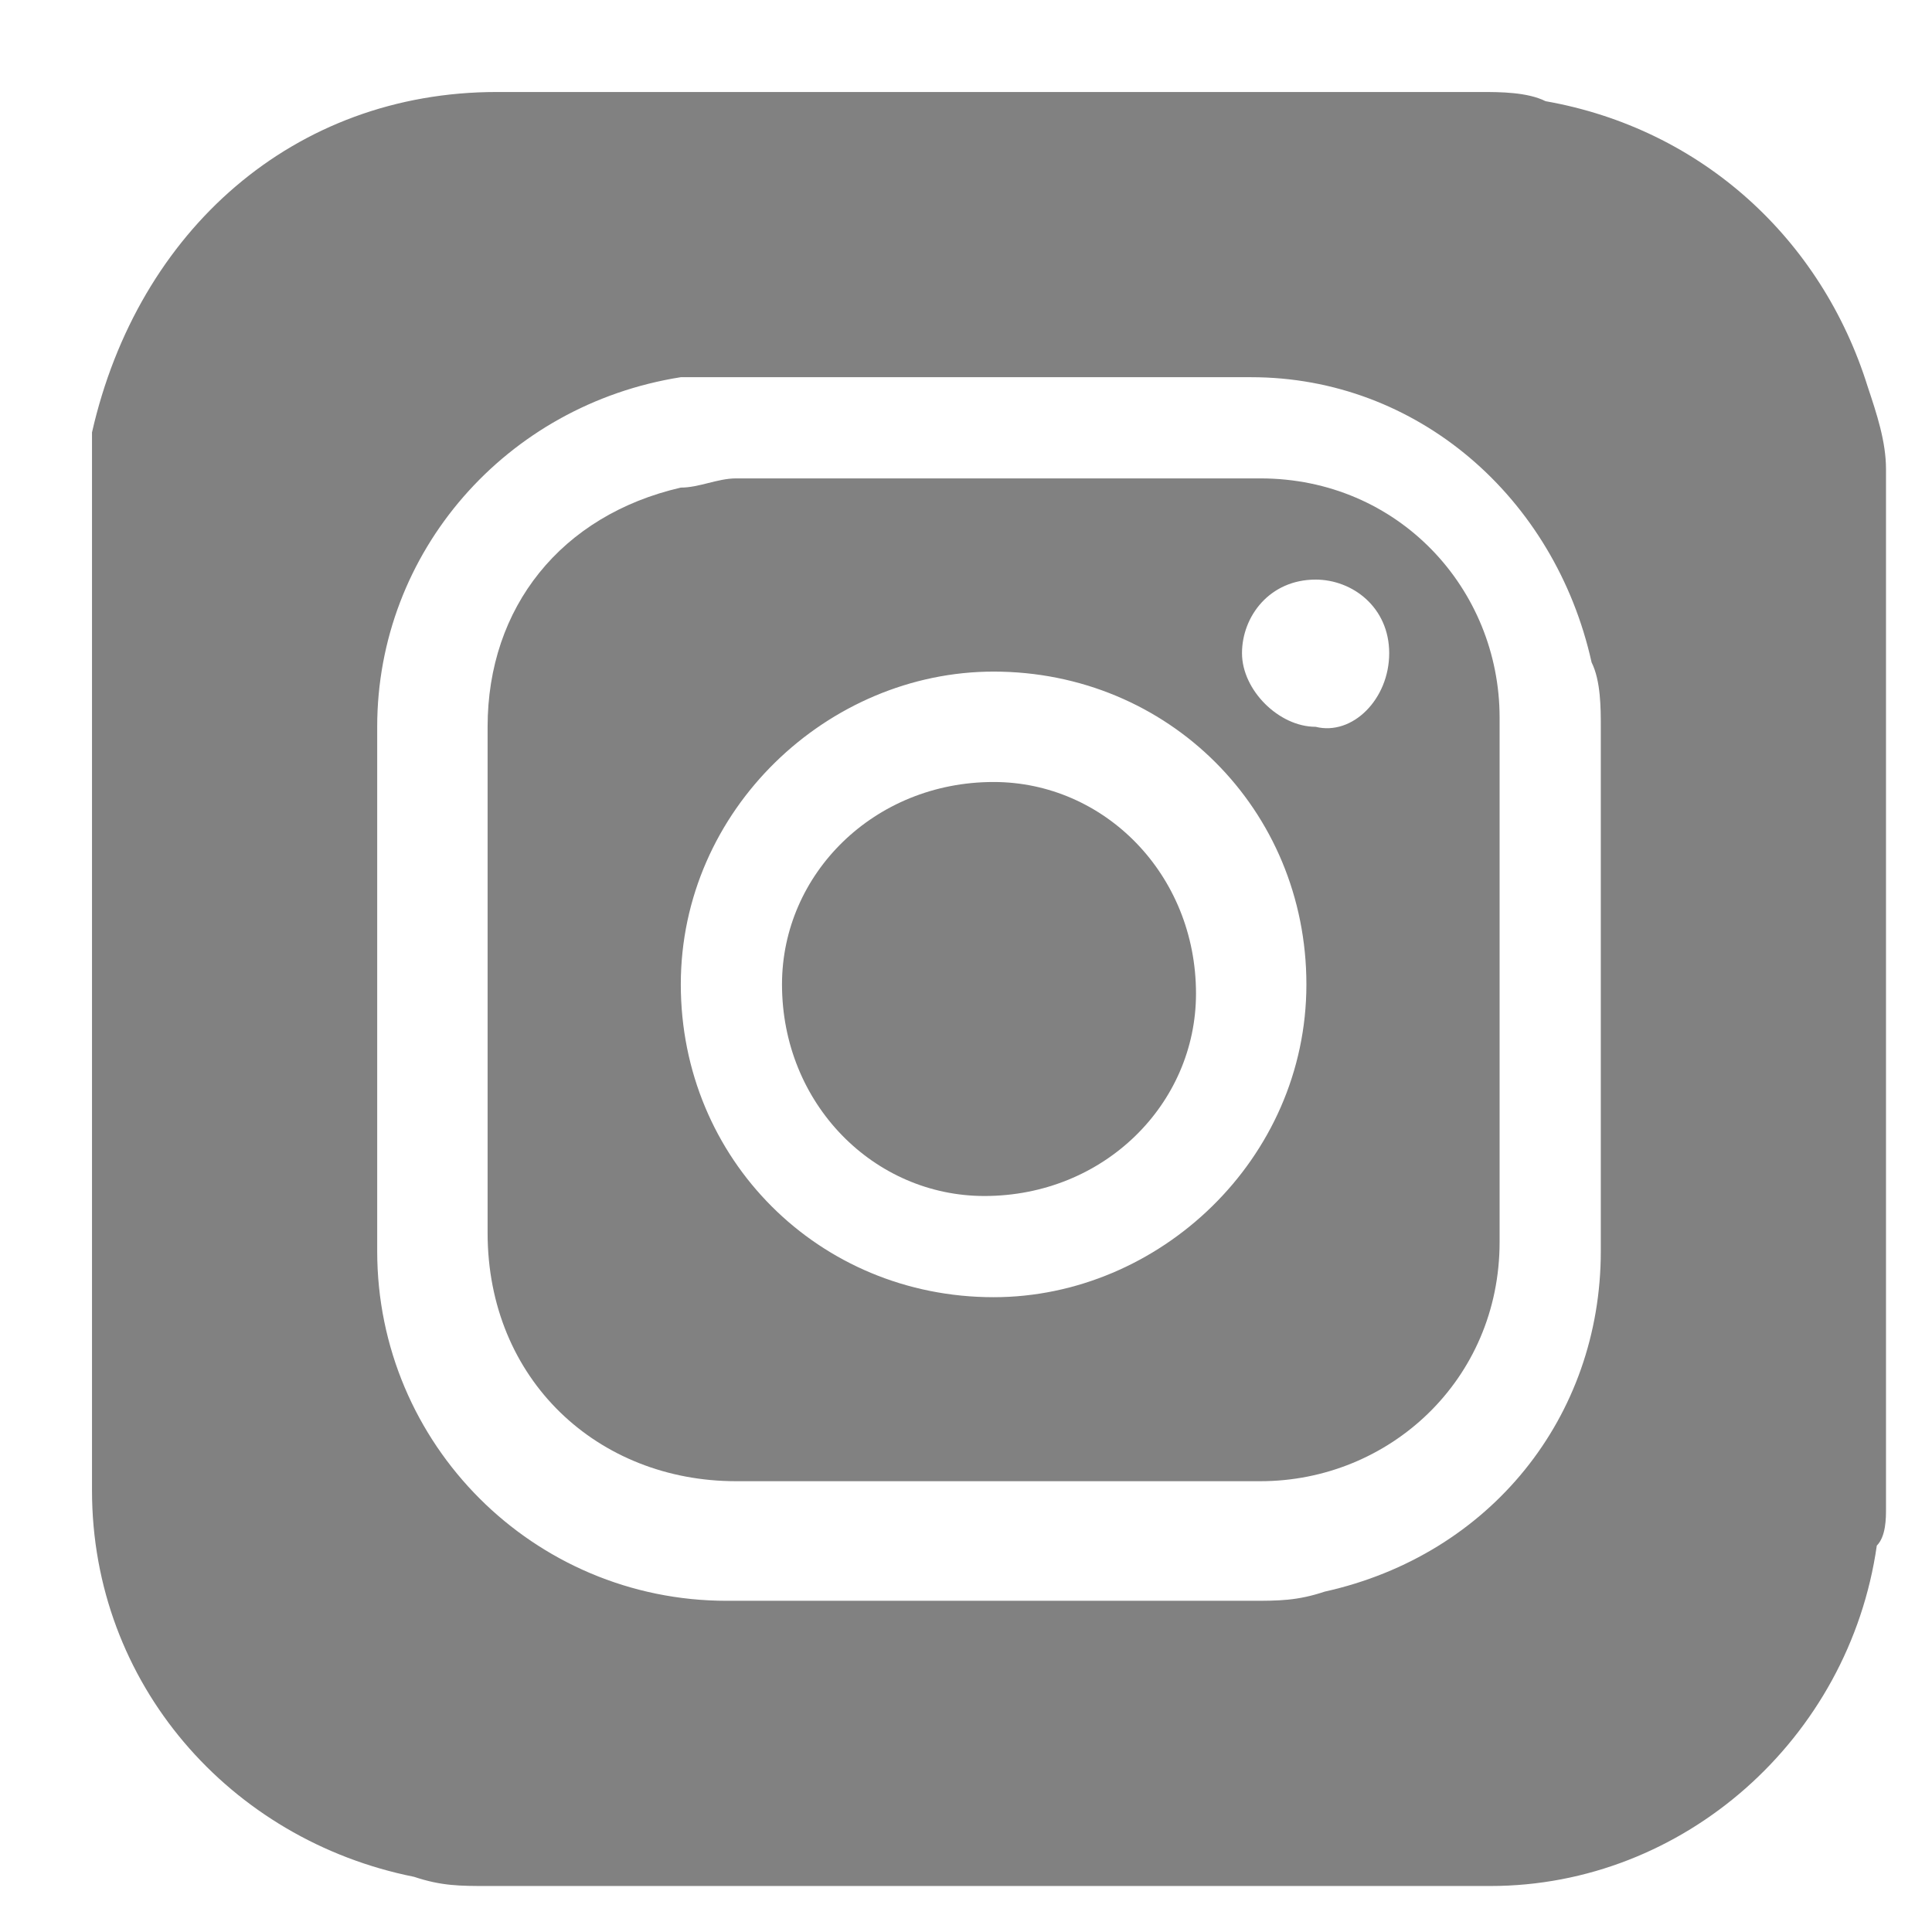 <?xml version="1.0" encoding="utf-8"?>
<!-- Generator: Adobe Illustrator 27.2.0, SVG Export Plug-In . SVG Version: 6.00 Build 0)  -->
<svg version="1.1" id="Capa_1" xmlns="http://www.w3.org/2000/svg" xmlns:xlink="http://www.w3.org/1999/xlink" x="0px" y="0px"
	 viewBox="0 0 21 21" style="enable-background:new 0 0 21 21;" xml:space="preserve">
<style type="text/css">
	.st0{fill:#818181;}
</style>
<g>
	<path class="st0" d="M20.5,5.1c0,3.8,0,7.5,0,11.3c0,0.1,0,0.3-0.1,0.4c-0.3,2.1-2.1,3.7-4.2,3.7c-3.6,0-7.3,0-10.9,0
		c-0.3,0-0.5,0-0.8-0.1C2.5,20,1,18.3,1,16.2C1,12.6,1,9,1,5.4C1,5.2,1,5,1,4.7C1.5,2.5,3.2,1,5.4,1C9,1,12.6,1,16.1,1
		c0.2,0,0.5,0,0.7,0.1c1.7,0.3,3,1.5,3.5,3.1C20.4,4.5,20.5,4.8,20.5,5.1z M10.8,4.1c-0.9,0-1.9,0-2.8,0c-0.2,0-0.4,0-0.6,0
		C5.5,4.4,4.1,6,4.1,7.9s0,3.8,0,5.7c0,2.1,1.7,3.8,3.8,3.8c1.9,0,3.8,0,5.7,0c0.3,0,0.5,0,0.8-0.1c1.8-0.4,3-1.9,3-3.7
		c0-1.9,0-3.8,0-5.7c0-0.2,0-0.5-0.1-0.7c-0.4-1.8-1.9-3.1-3.7-3.1C12.6,4.1,11.7,4.1,10.8,4.1z"/>
	<path class="st0" d="M5.3,10.7c0-0.9,0-1.9,0-2.8c0-1.3,0.8-2.3,2.1-2.6c0.2,0,0.4-0.1,0.6-0.1c1.9,0,3.8,0,5.7,0
		c1.5,0,2.6,1.2,2.6,2.6c0,1.9,0,3.8,0,5.7c0,1.5-1.2,2.6-2.6,2.6c-1.9,0-3.8,0-5.7,0c-1.5,0-2.7-1.1-2.7-2.7
		C5.3,12.6,5.3,11.7,5.3,10.7z M14.2,10.7c0-1.9-1.5-3.4-3.4-3.4c-1.8,0-3.4,1.5-3.4,3.4s1.5,3.4,3.4,3.4
		C12.6,14.1,14.2,12.6,14.2,10.7z M15.1,7.1c0-0.5-0.4-0.8-0.8-0.8c-0.5,0-0.8,0.4-0.8,0.8s0.4,0.8,0.8,0.8
		C14.7,8,15.1,7.6,15.1,7.1z"/>
	<path class="st0" d="M8.5,10.7c0-1.2,1-2.2,2.3-2.2c1.2,0,2.2,1,2.2,2.3c0,1.2-1,2.2-2.3,2.2C9.5,13,8.5,12,8.5,10.7z"/>
</g>
</svg>
